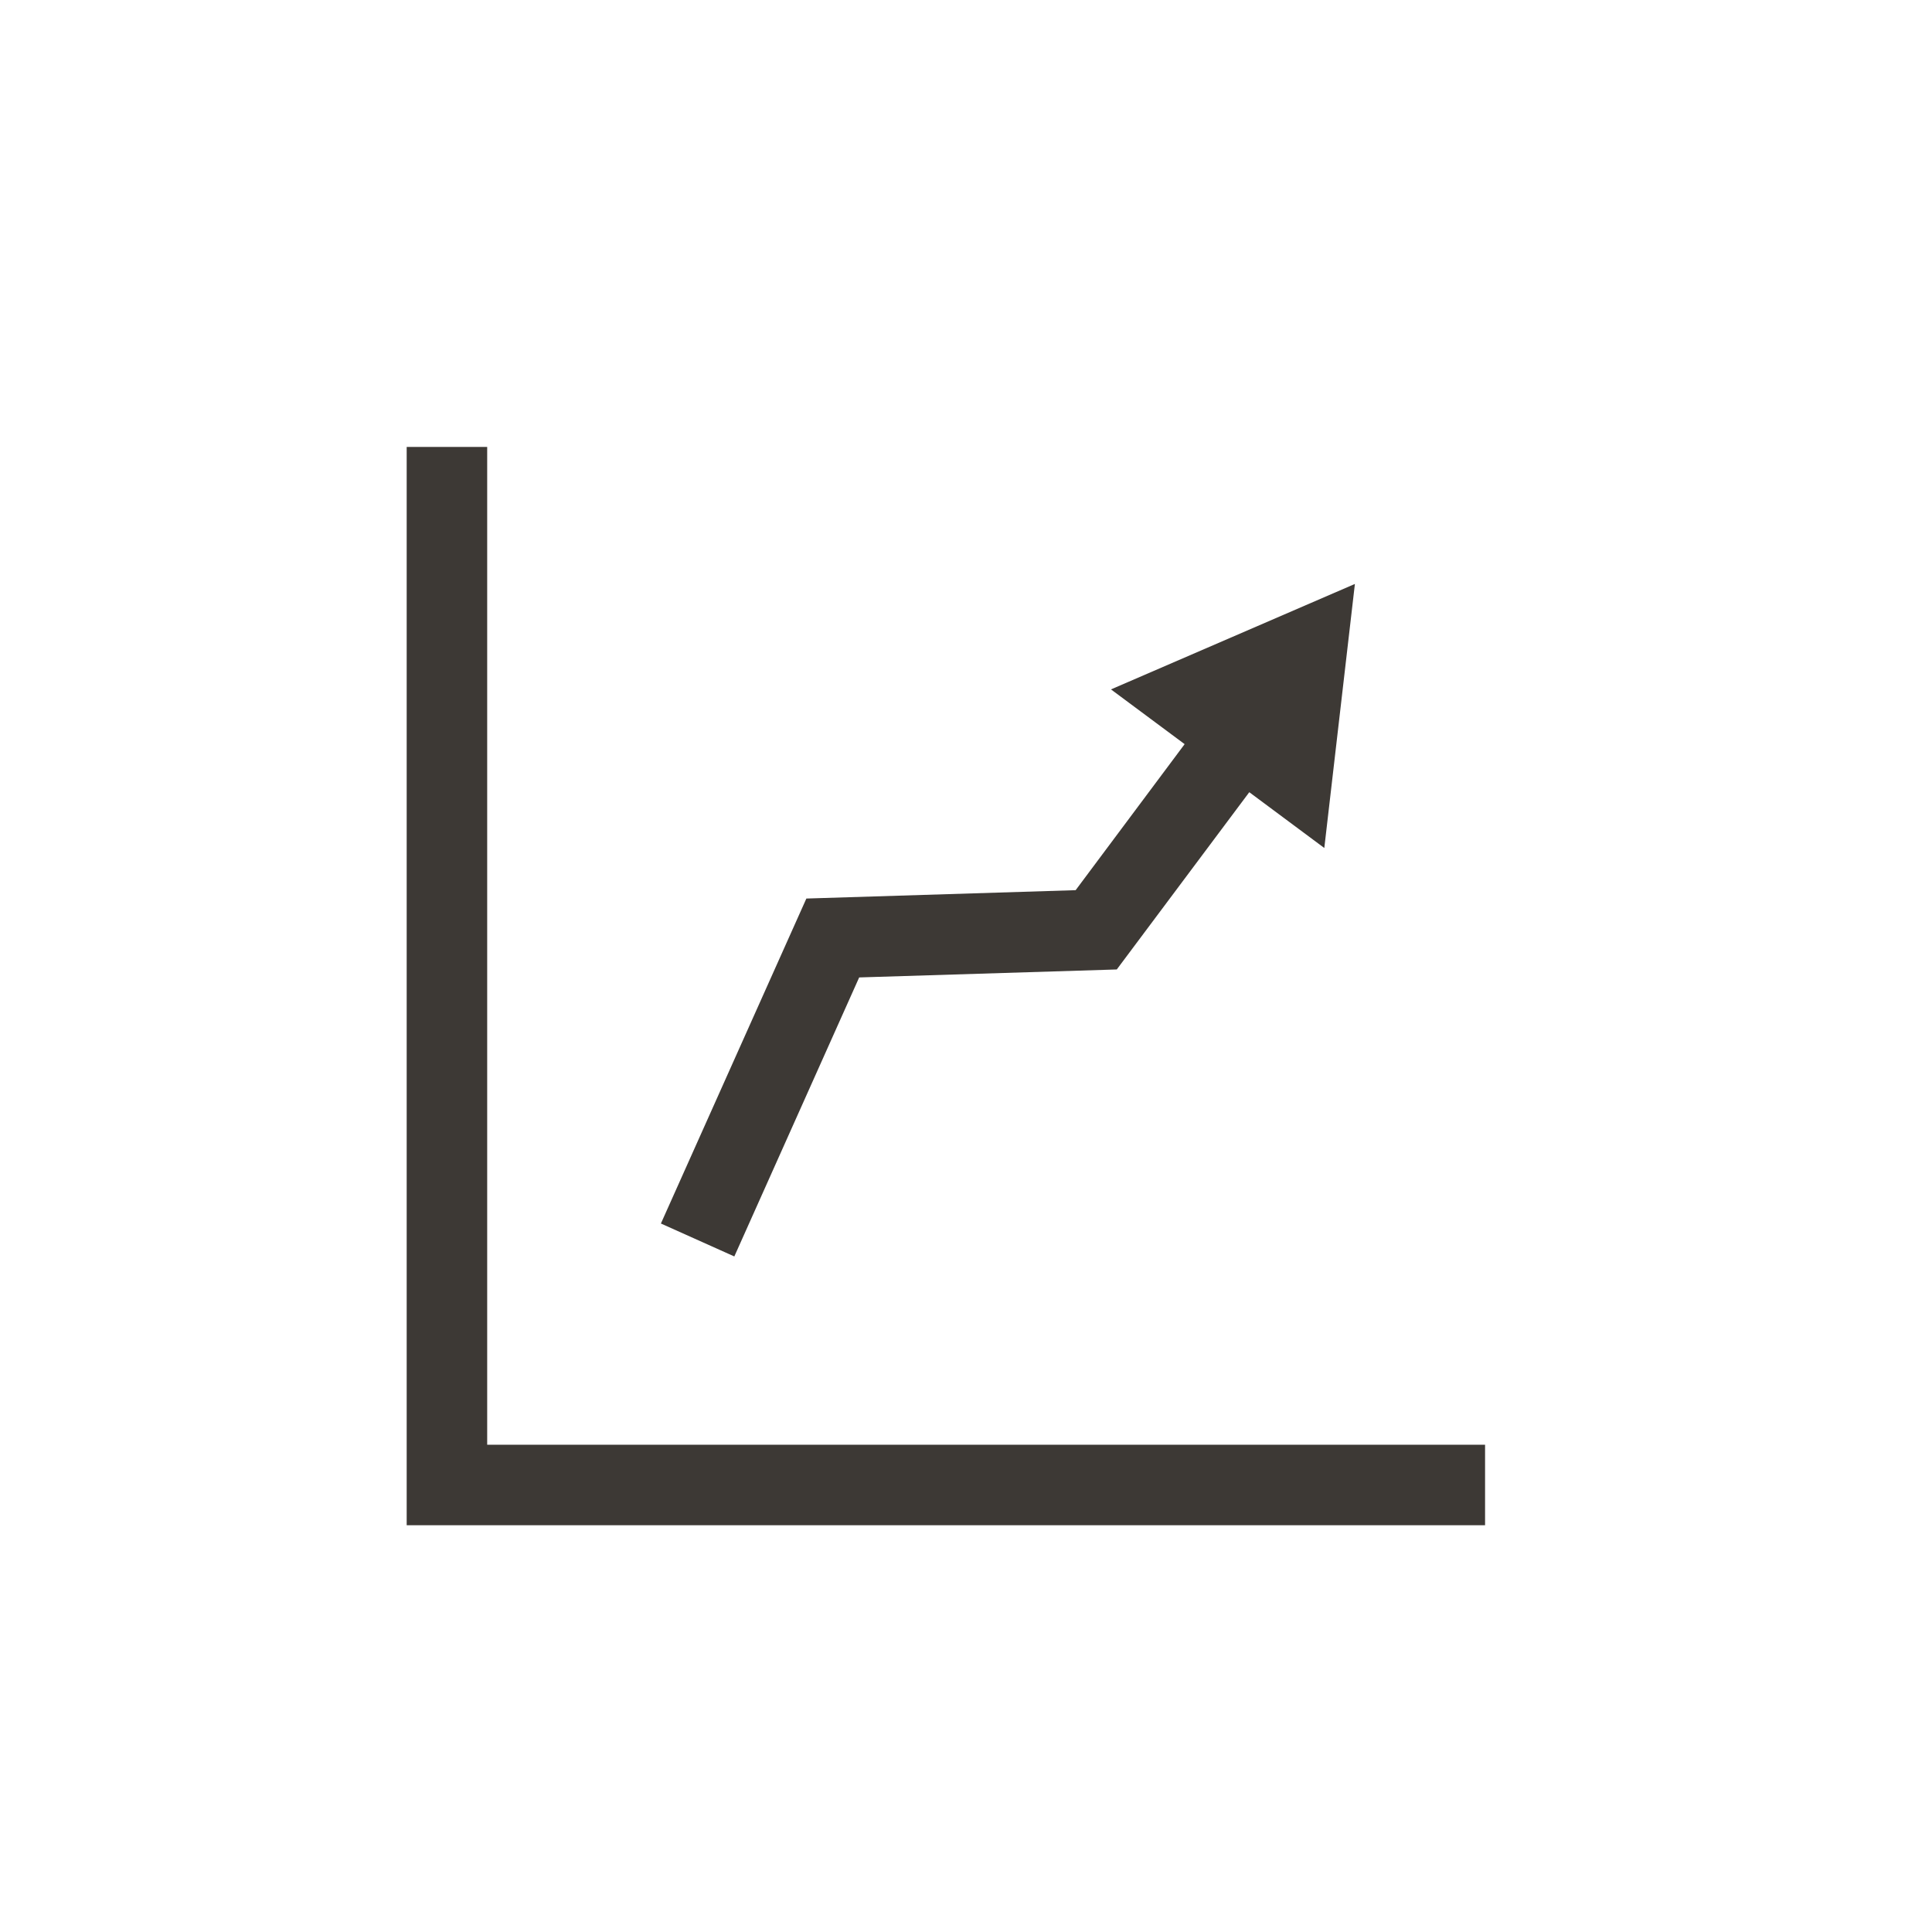 <svg id="e51e2bfa-4239-448d-9bb9-5fb19237e2a9" data-name="Layer 1" xmlns="http://www.w3.org/2000/svg" viewBox="0 0 24 24">
  <defs>
    <style>
      .a65cde12-f80c-4eab-ade8-eb0099cacdd8 {
        fill: #3d3935;
      }
    </style>
  </defs>
  <polygon class="a65cde12-f80c-4eab-ade8-eb0099cacdd8" points="18.448 18.947 5.052 18.947 5.052 5.552 6.052 5.552 6.052 17.947 18.448 17.947 18.448 18.947"/>
  <polygon class="a65cde12-f80c-4eab-ade8-eb0099cacdd8" points="16.831 7.254 13.801 8.564 14.716 9.244 13.362 11.058 10.017 11.162 8.21 15.199 9.122 15.608 10.673 12.142 13.873 12.043 15.519 9.841 16.451 10.534 16.831 7.254"/>
</svg>
